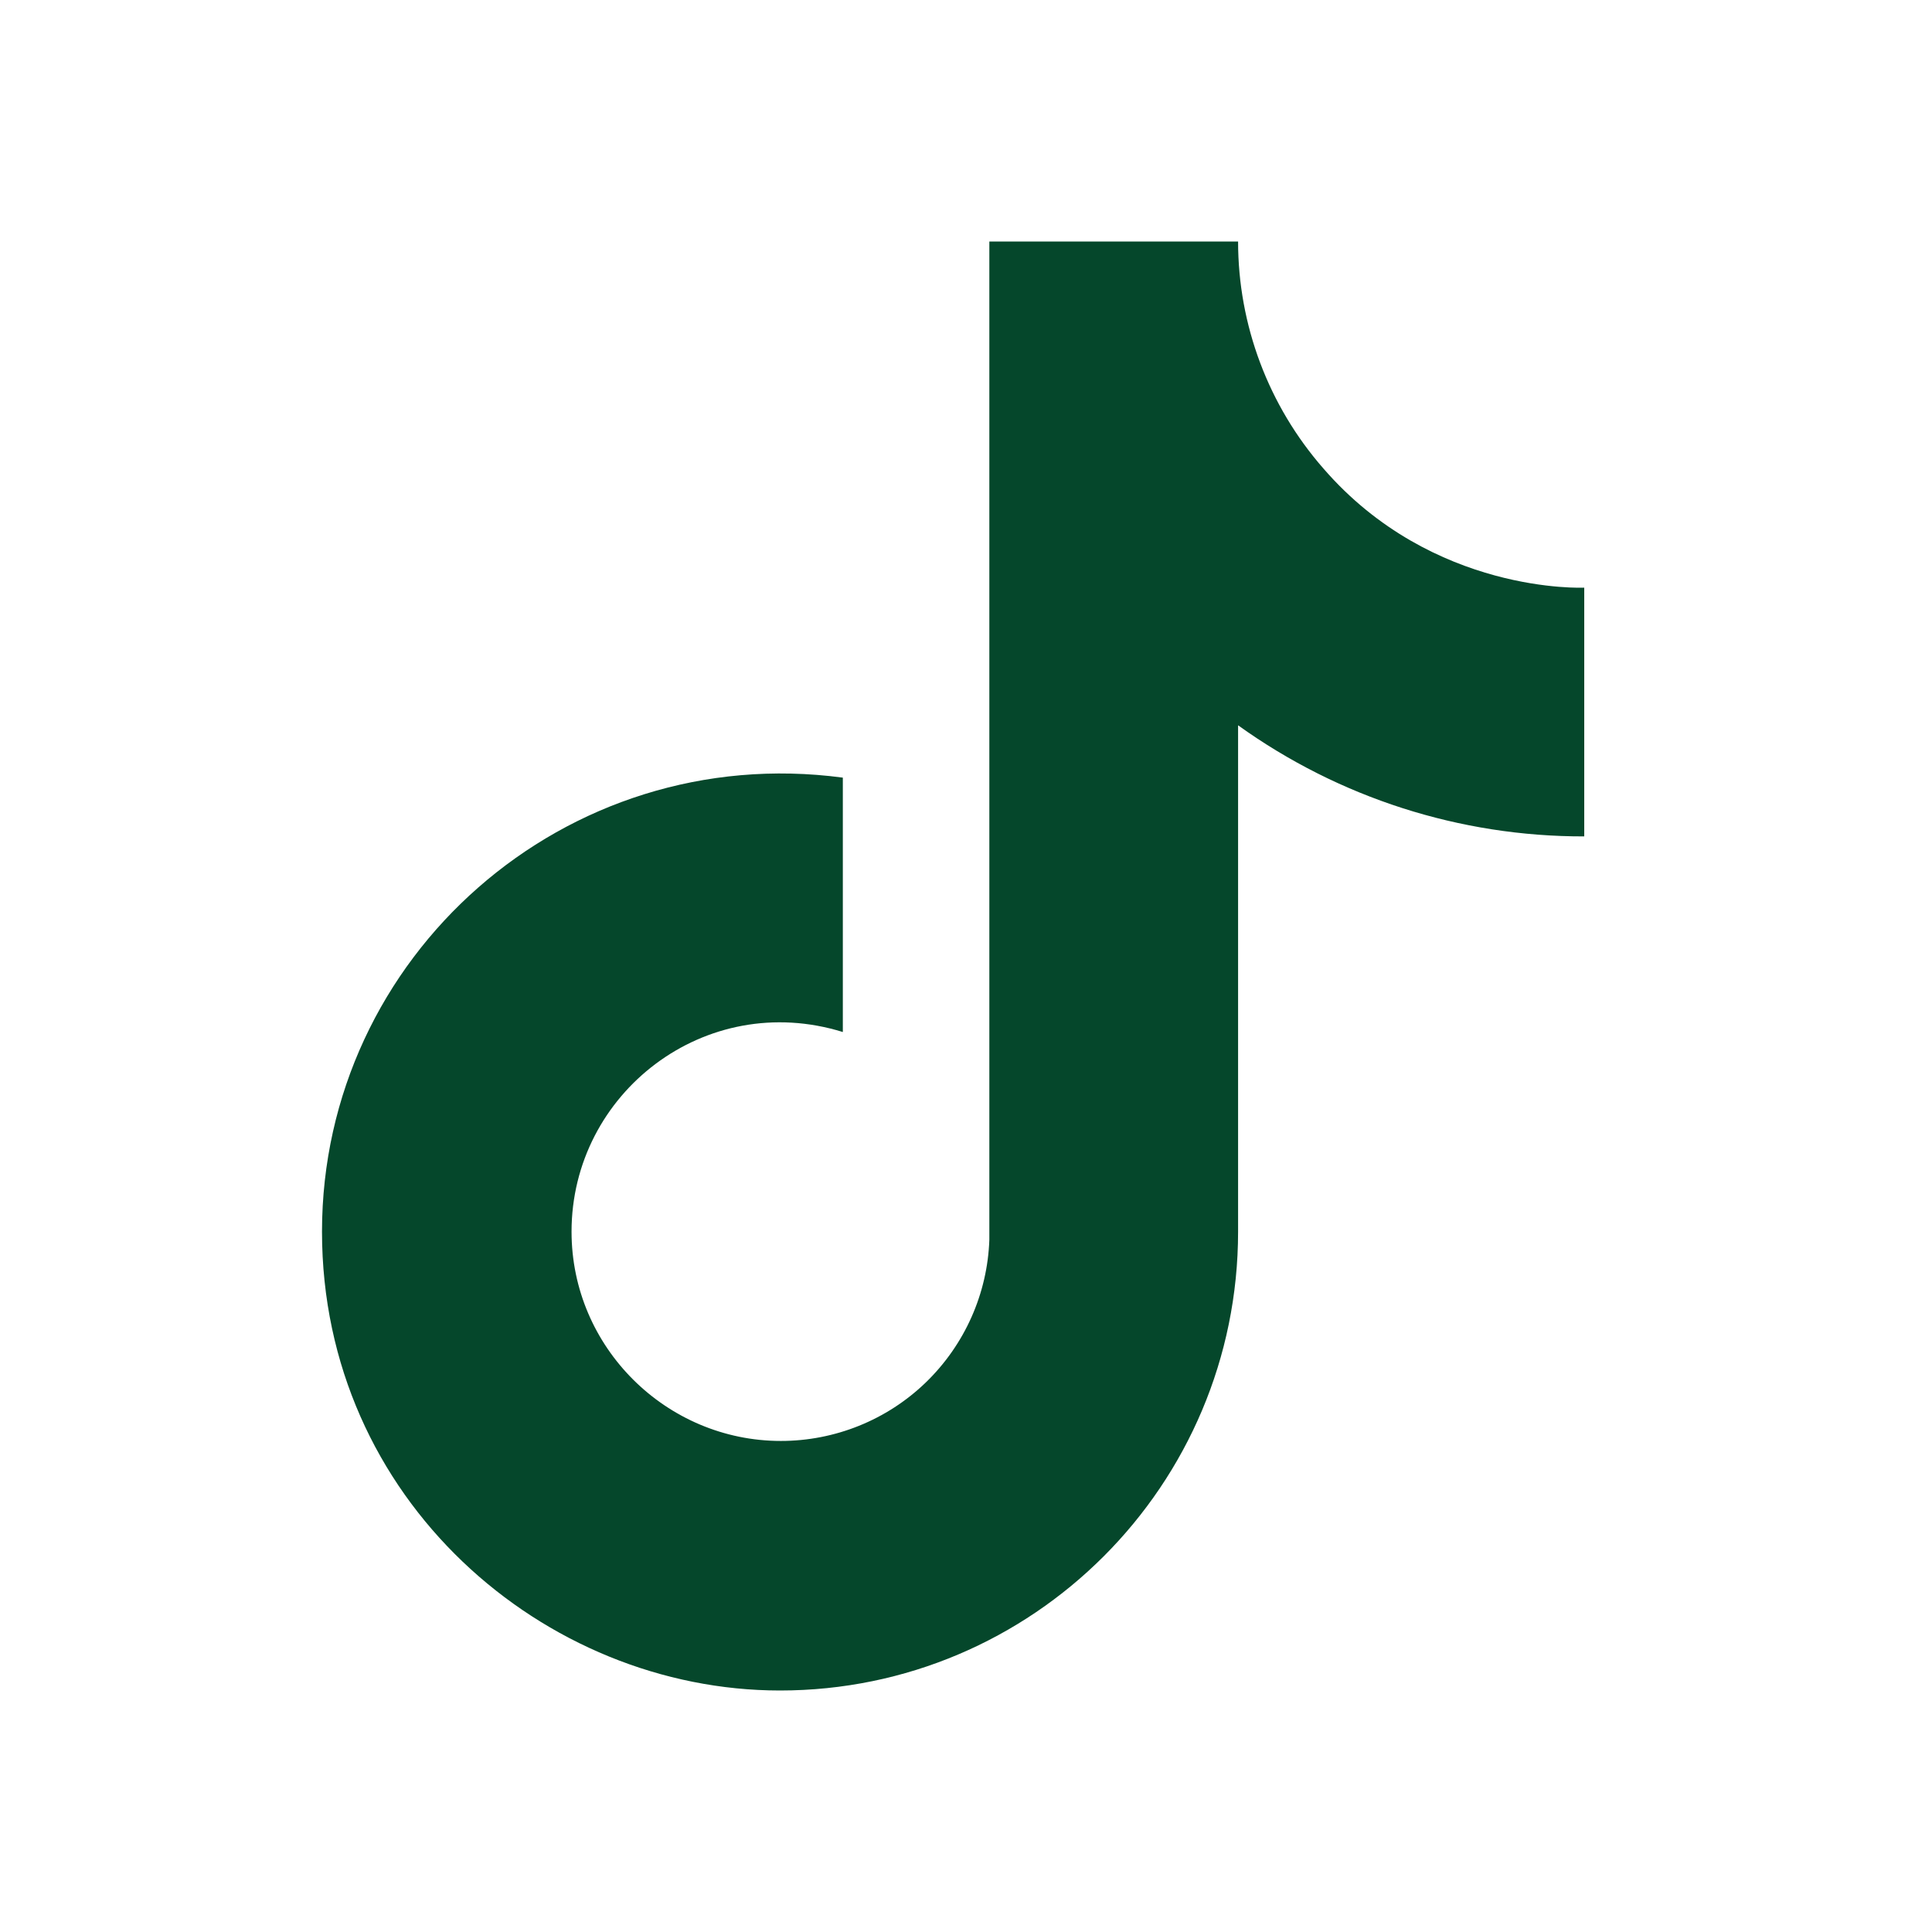 <svg width="24" height="24" viewBox="0 0 24 24" fill="none" xmlns="http://www.w3.org/2000/svg">
<path d="M16.44 5.82C15.757 5.04 15.38 4.037 15.38 3H12.29V15.4C12.267 16.071 11.983 16.707 11.5 17.174C11.017 17.64 10.372 17.9 9.7 17.9C8.28 17.9 7.1 16.74 7.1 15.3C7.1 13.58 8.76 12.29 10.47 12.82V9.66C7.02 9.2 4 11.88 4 15.3C4 18.63 6.76 21 9.69 21C12.83 21 15.38 18.45 15.38 15.3V9.01C16.633 9.91 18.137 10.393 19.68 10.39V7.3C19.68 7.3 17.8 7.39 16.44 5.82Z" fill="#05472B"/>
</svg>
